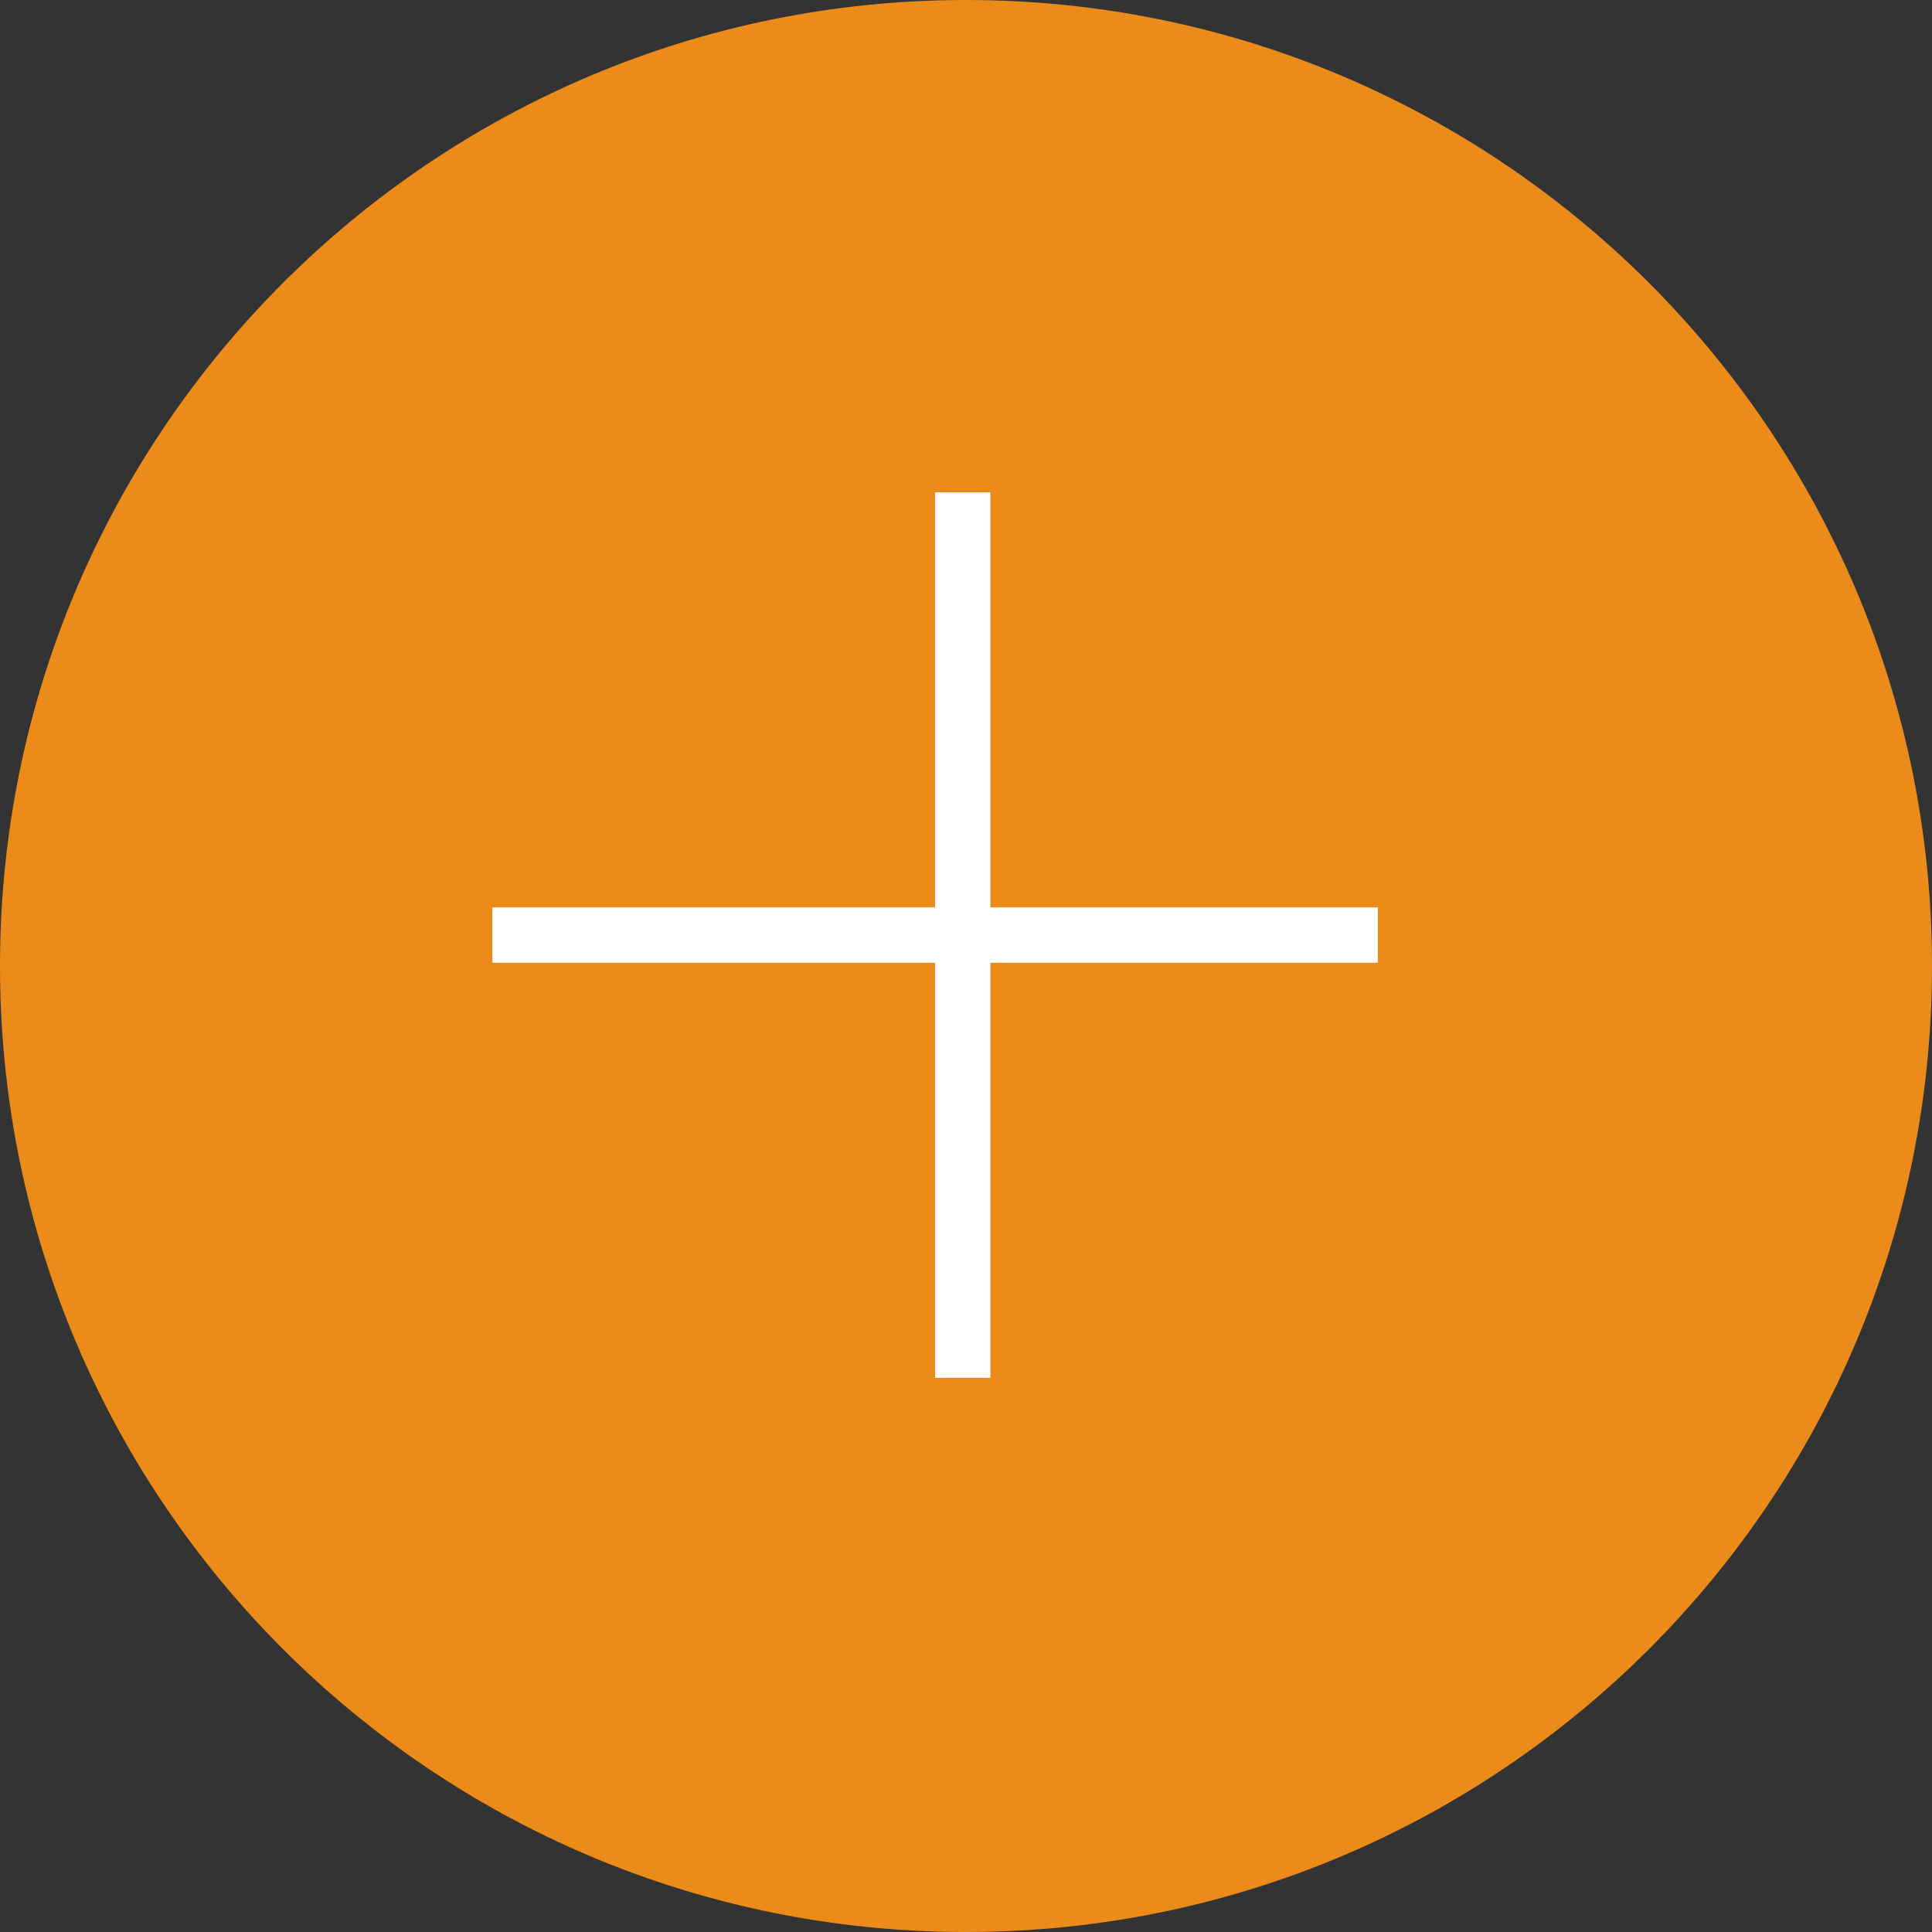 <?xml version="1.0" encoding="UTF-8"?> <svg xmlns="http://www.w3.org/2000/svg" width="30" height="30" viewBox="0 0 30 30" fill="none"><rect x="0" y="0" width="30" height="30" fill="#333333" stroke="none"/> <path d="M30 15C30 23.284 23.284 30 15 30C6.716 30 0 23.284 0 15C0 6.716 6.716 0 15 0C23.284 0 30 6.716 30 15Z" fill="#EB8B1A"></path> <path d="M14.52 7.645H15.379V21.395H14.52V7.645Z" fill="white"></path> <path d="M21.395 14.09V14.95L7.645 14.95L7.645 14.09L21.395 14.09Z" fill="white"></path> </svg> 